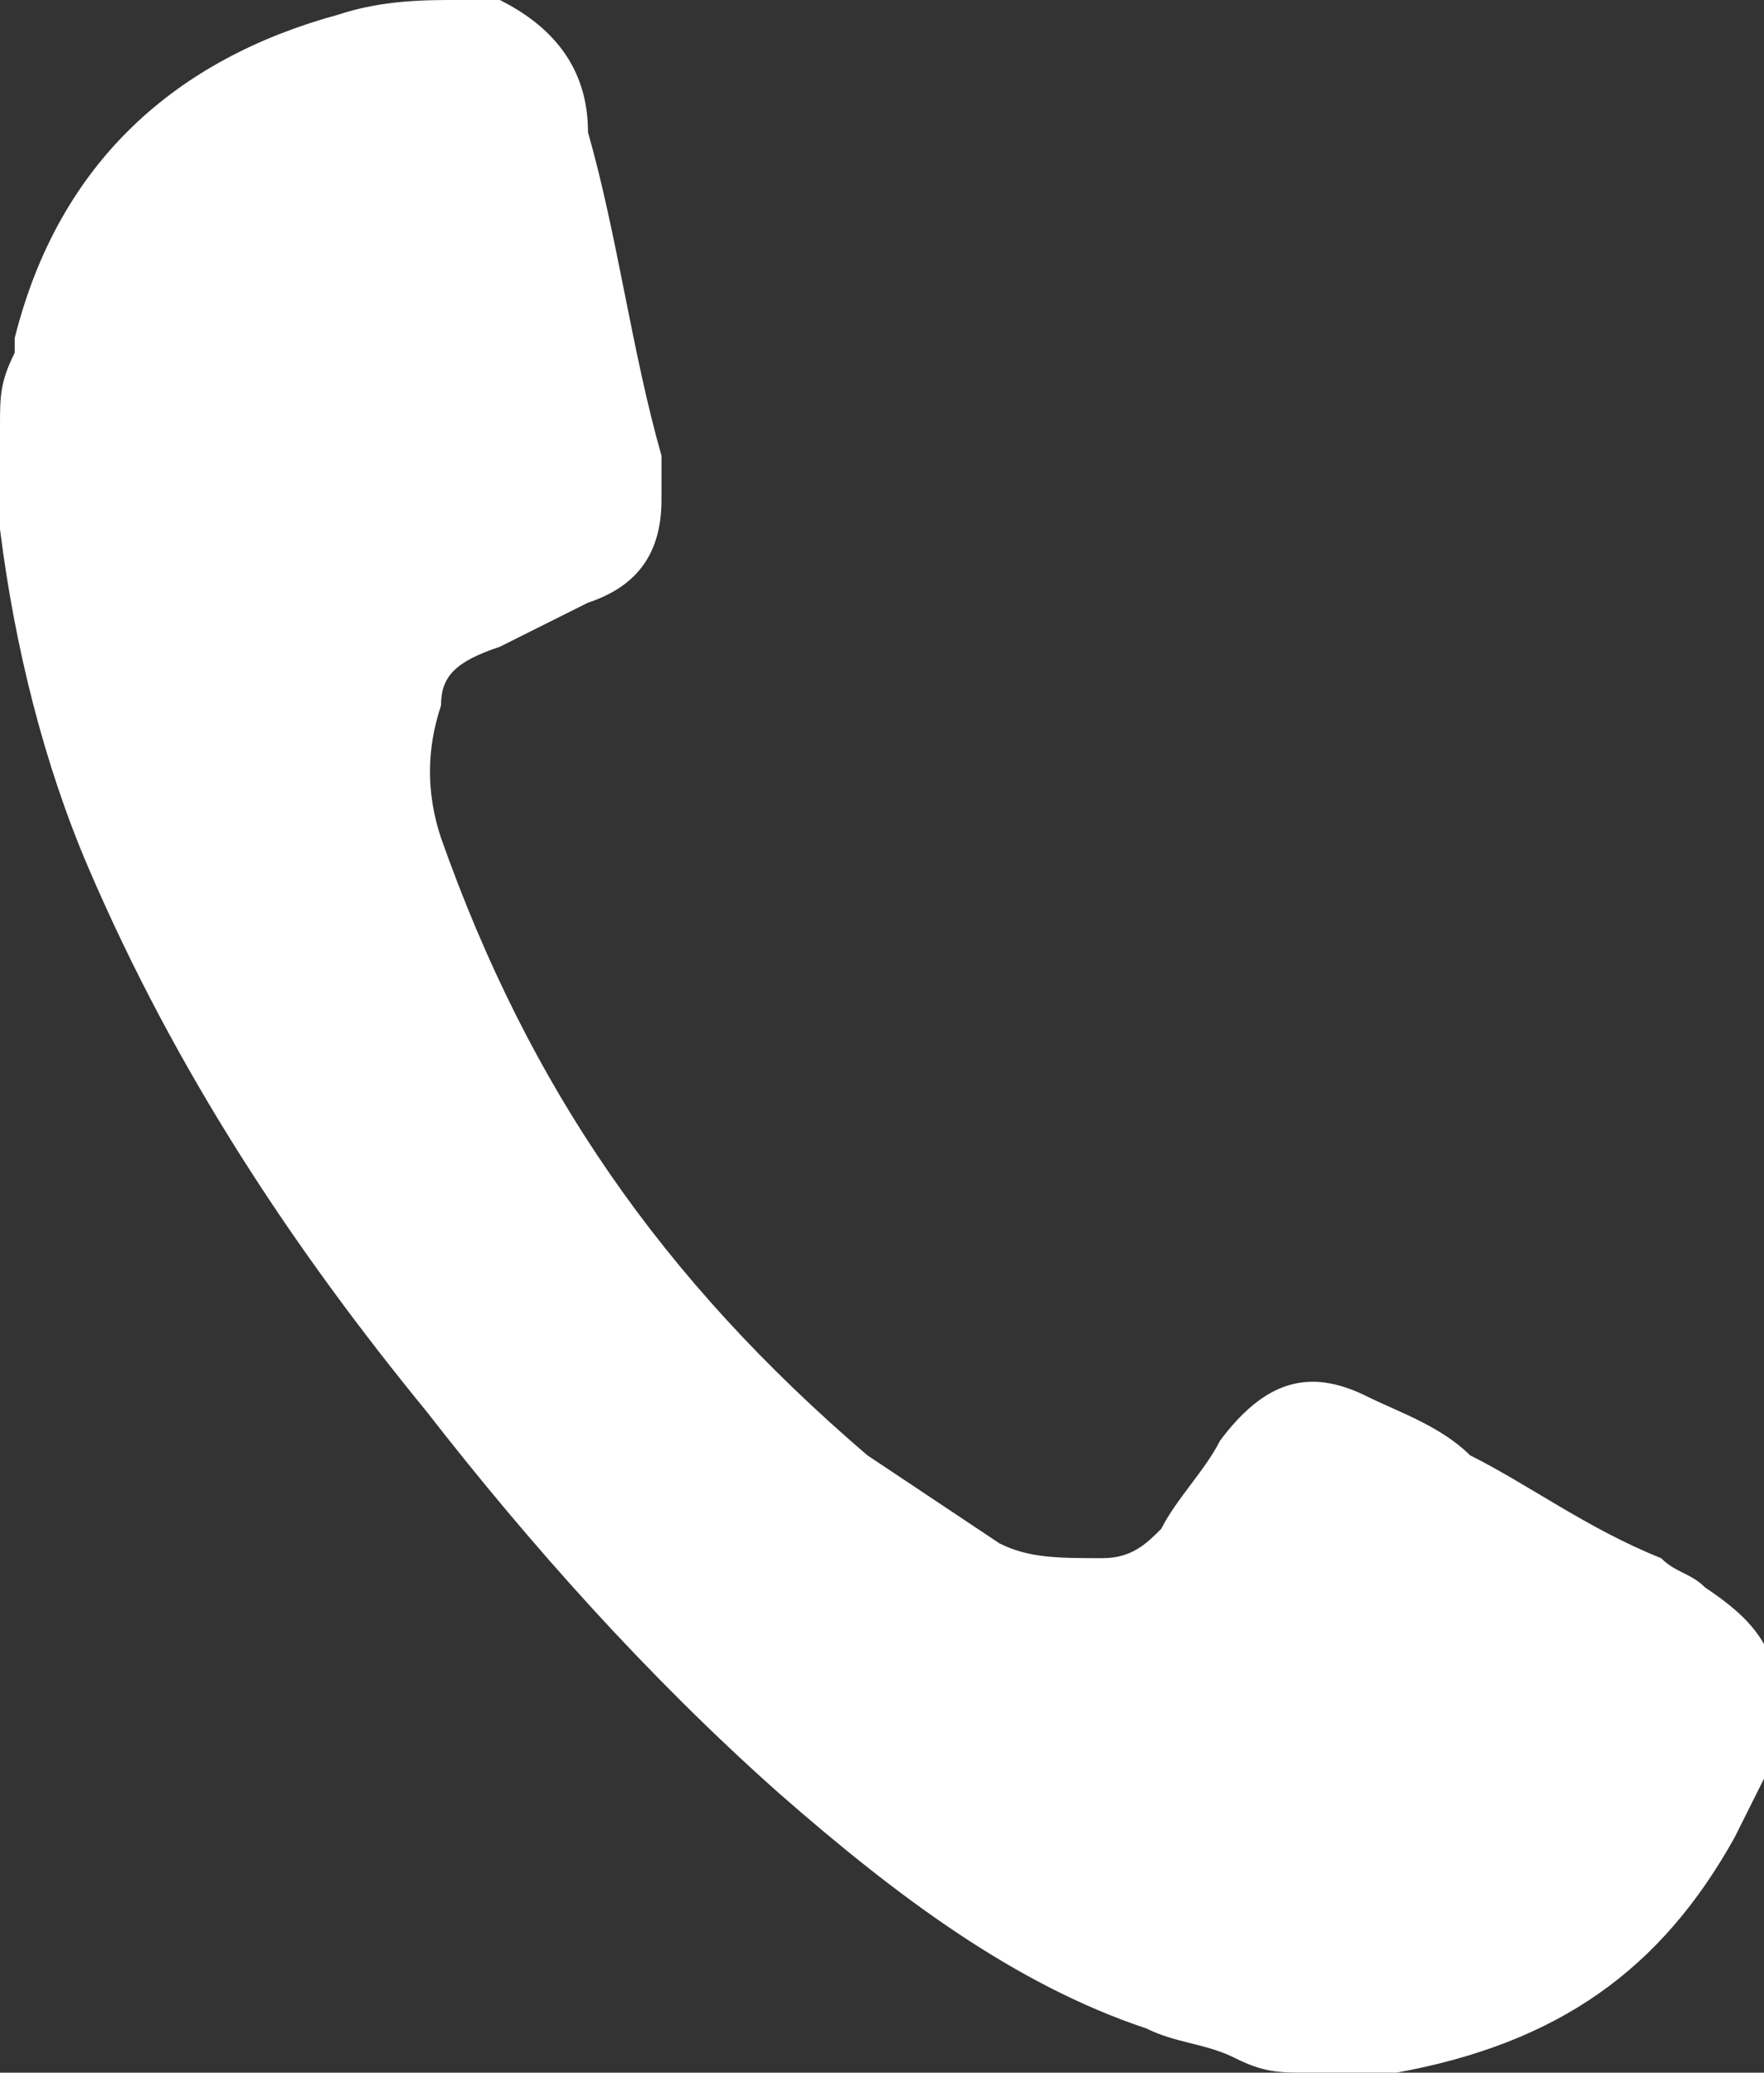 <?xml version="1.0" encoding="utf-8"?>
<!-- Generator: Adobe Illustrator 23.0.1, SVG Export Plug-In . SVG Version: 6.00 Build 0)  -->
<svg version="1.1" id="Layer_1" xmlns="http://www.w3.org/2000/svg" xmlns:xlink="http://www.w3.org/1999/xlink" x="0px" y="0px"
	 width="12px" height="14.1px" viewBox="0 0 12 14.1" style="enable-background:new 0 0 12 14.1;" xml:space="preserve">
<rect x="0" y="0" width="12" height="14.1" fill="#333333" stroke="none"/>
<style type="text/css">
	.st0{fill:#FFFFFF;}
</style>
<path class="st0" d="M3.4,0C3.8,0.2,4,0.5,4,0.9c0.2,0.7,0.3,1.5,0.5,2.2c0,0.1,0,0.2,0,0.3c0,0.4-0.2,0.6-0.5,0.7
	C3.8,4.2,3.6,4.3,3.4,4.4C3.1,4.5,3,4.6,3,4.8C2.9,5.1,2.9,5.4,3,5.7c0.6,1.7,1.5,3,2.9,4.2c0.3,0.2,0.6,0.4,0.9,0.6
	c0.2,0.1,0.4,0.1,0.7,0.1c0.2,0,0.3-0.1,0.4-0.2c0.1-0.2,0.3-0.4,0.4-0.6c0.3-0.4,0.6-0.5,1-0.3c0.2,0.1,0.5,0.2,0.7,0.4
	c0.4,0.2,0.8,0.5,1.3,0.7c0.1,0.1,0.2,0.1,0.3,0.2c0.3,0.2,0.5,0.4,0.5,0.8c0,0.1,0,0.2,0,0.3c-0.1,0.2-0.2,0.4-0.3,0.6
	c-0.5,0.9-1.2,1.4-2.3,1.6c-0.2,0-0.4,0-0.6,0c-0.2,0-0.3,0-0.5-0.1c-0.2-0.1-0.4-0.1-0.6-0.2c-0.9-0.3-1.7-0.9-2.5-1.6
	c-0.9-0.8-1.7-1.7-2.4-2.6C2,8.5,1.2,7.3,0.6,5.9C0.3,5.2,0.1,4.4,0,3.6c0-0.2,0-0.5,0-0.7c0-0.2,0-0.3,0.1-0.5c0,0,0-0.1,0-0.1
	c0.3-1.2,1.1-1.9,2.2-2.2C2.6,0,2.9,0,3.1,0C3.2,0,3.3,0,3.4,0z"/>
</svg>
